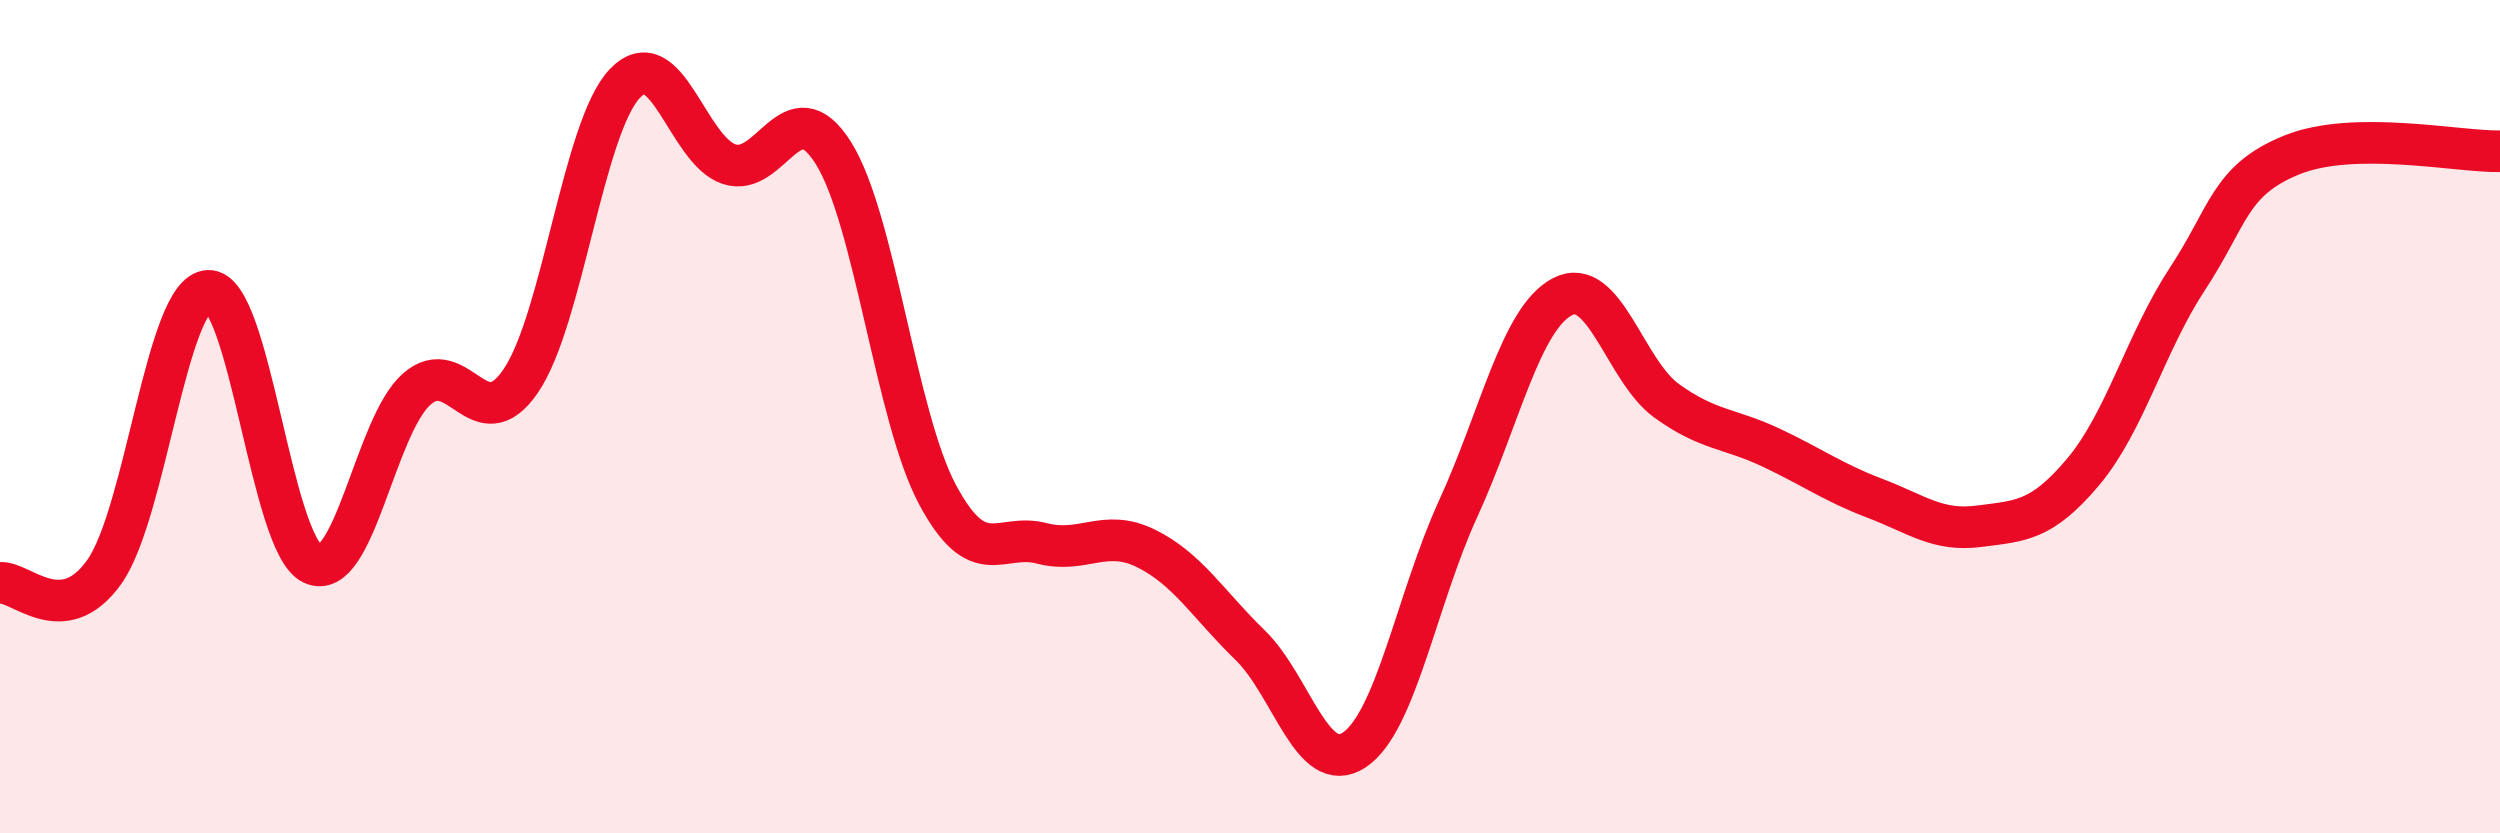 
    <svg width="60" height="20" viewBox="0 0 60 20" xmlns="http://www.w3.org/2000/svg">
      <path
        d="M 0,13.99 C 0.5,13.94 1.5,15.13 2.5,13.73 C 3.5,12.33 4,7.02 5,6.98 C 6,6.94 6.5,13.06 7.5,13.53 C 8.5,14 9,10.22 10,9.34 C 11,8.46 11.5,10.61 12.5,9.14 C 13.5,7.67 14,3.04 15,2 C 16,0.96 16.5,3.61 17.5,3.94 C 18.5,4.27 19,2.08 20,3.67 C 21,5.26 21.5,10 22.5,11.87 C 23.5,13.74 24,12.78 25,13.04 C 26,13.3 26.5,12.67 27.5,13.16 C 28.5,13.65 29,14.51 30,15.48 C 31,16.45 31.5,18.66 32.5,18 C 33.5,17.34 34,14.38 35,12.2 C 36,10.02 36.5,7.64 37.5,7.12 C 38.5,6.6 39,8.9 40,9.62 C 41,10.34 41.5,10.27 42.5,10.74 C 43.5,11.21 44,11.58 45,11.96 C 46,12.34 46.5,12.76 47.5,12.63 C 48.5,12.5 49,12.51 50,11.32 C 51,10.13 51.5,8.21 52.5,6.69 C 53.5,5.17 53.5,4.33 55,3.72 C 56.5,3.11 59,3.65 60,3.63L60 20L0 20Z"
        fill="#EB0A25"
        opacity="0.1"
        stroke-linecap="round"
        stroke-linejoin="round"
      />
      <path
        d="M 0,13.99 C 0.5,13.94 1.5,15.13 2.5,13.73 C 3.5,12.33 4,7.02 5,6.98 C 6,6.94 6.5,13.06 7.5,13.53 C 8.5,14 9,10.22 10,9.34 C 11,8.46 11.5,10.61 12.5,9.14 C 13.5,7.67 14,3.04 15,2 C 16,0.96 16.5,3.61 17.5,3.94 C 18.5,4.27 19,2.08 20,3.67 C 21,5.26 21.5,10 22.5,11.87 C 23.5,13.74 24,12.78 25,13.04 C 26,13.3 26.5,12.67 27.5,13.16 C 28.5,13.65 29,14.51 30,15.48 C 31,16.45 31.5,18.66 32.5,18 C 33.5,17.34 34,14.38 35,12.2 C 36,10.02 36.5,7.64 37.5,7.12 C 38.5,6.6 39,8.9 40,9.62 C 41,10.34 41.5,10.27 42.5,10.74 C 43.5,11.21 44,11.58 45,11.96 C 46,12.34 46.5,12.76 47.5,12.63 C 48.5,12.5 49,12.51 50,11.32 C 51,10.13 51.5,8.21 52.5,6.69 C 53.5,5.17 53.5,4.33 55,3.72 C 56.5,3.11 59,3.65 60,3.63"
        stroke="#EB0A25"
        stroke-width="1"
        fill="none"
        stroke-linecap="round"
        stroke-linejoin="round"
      />
    </svg>
  